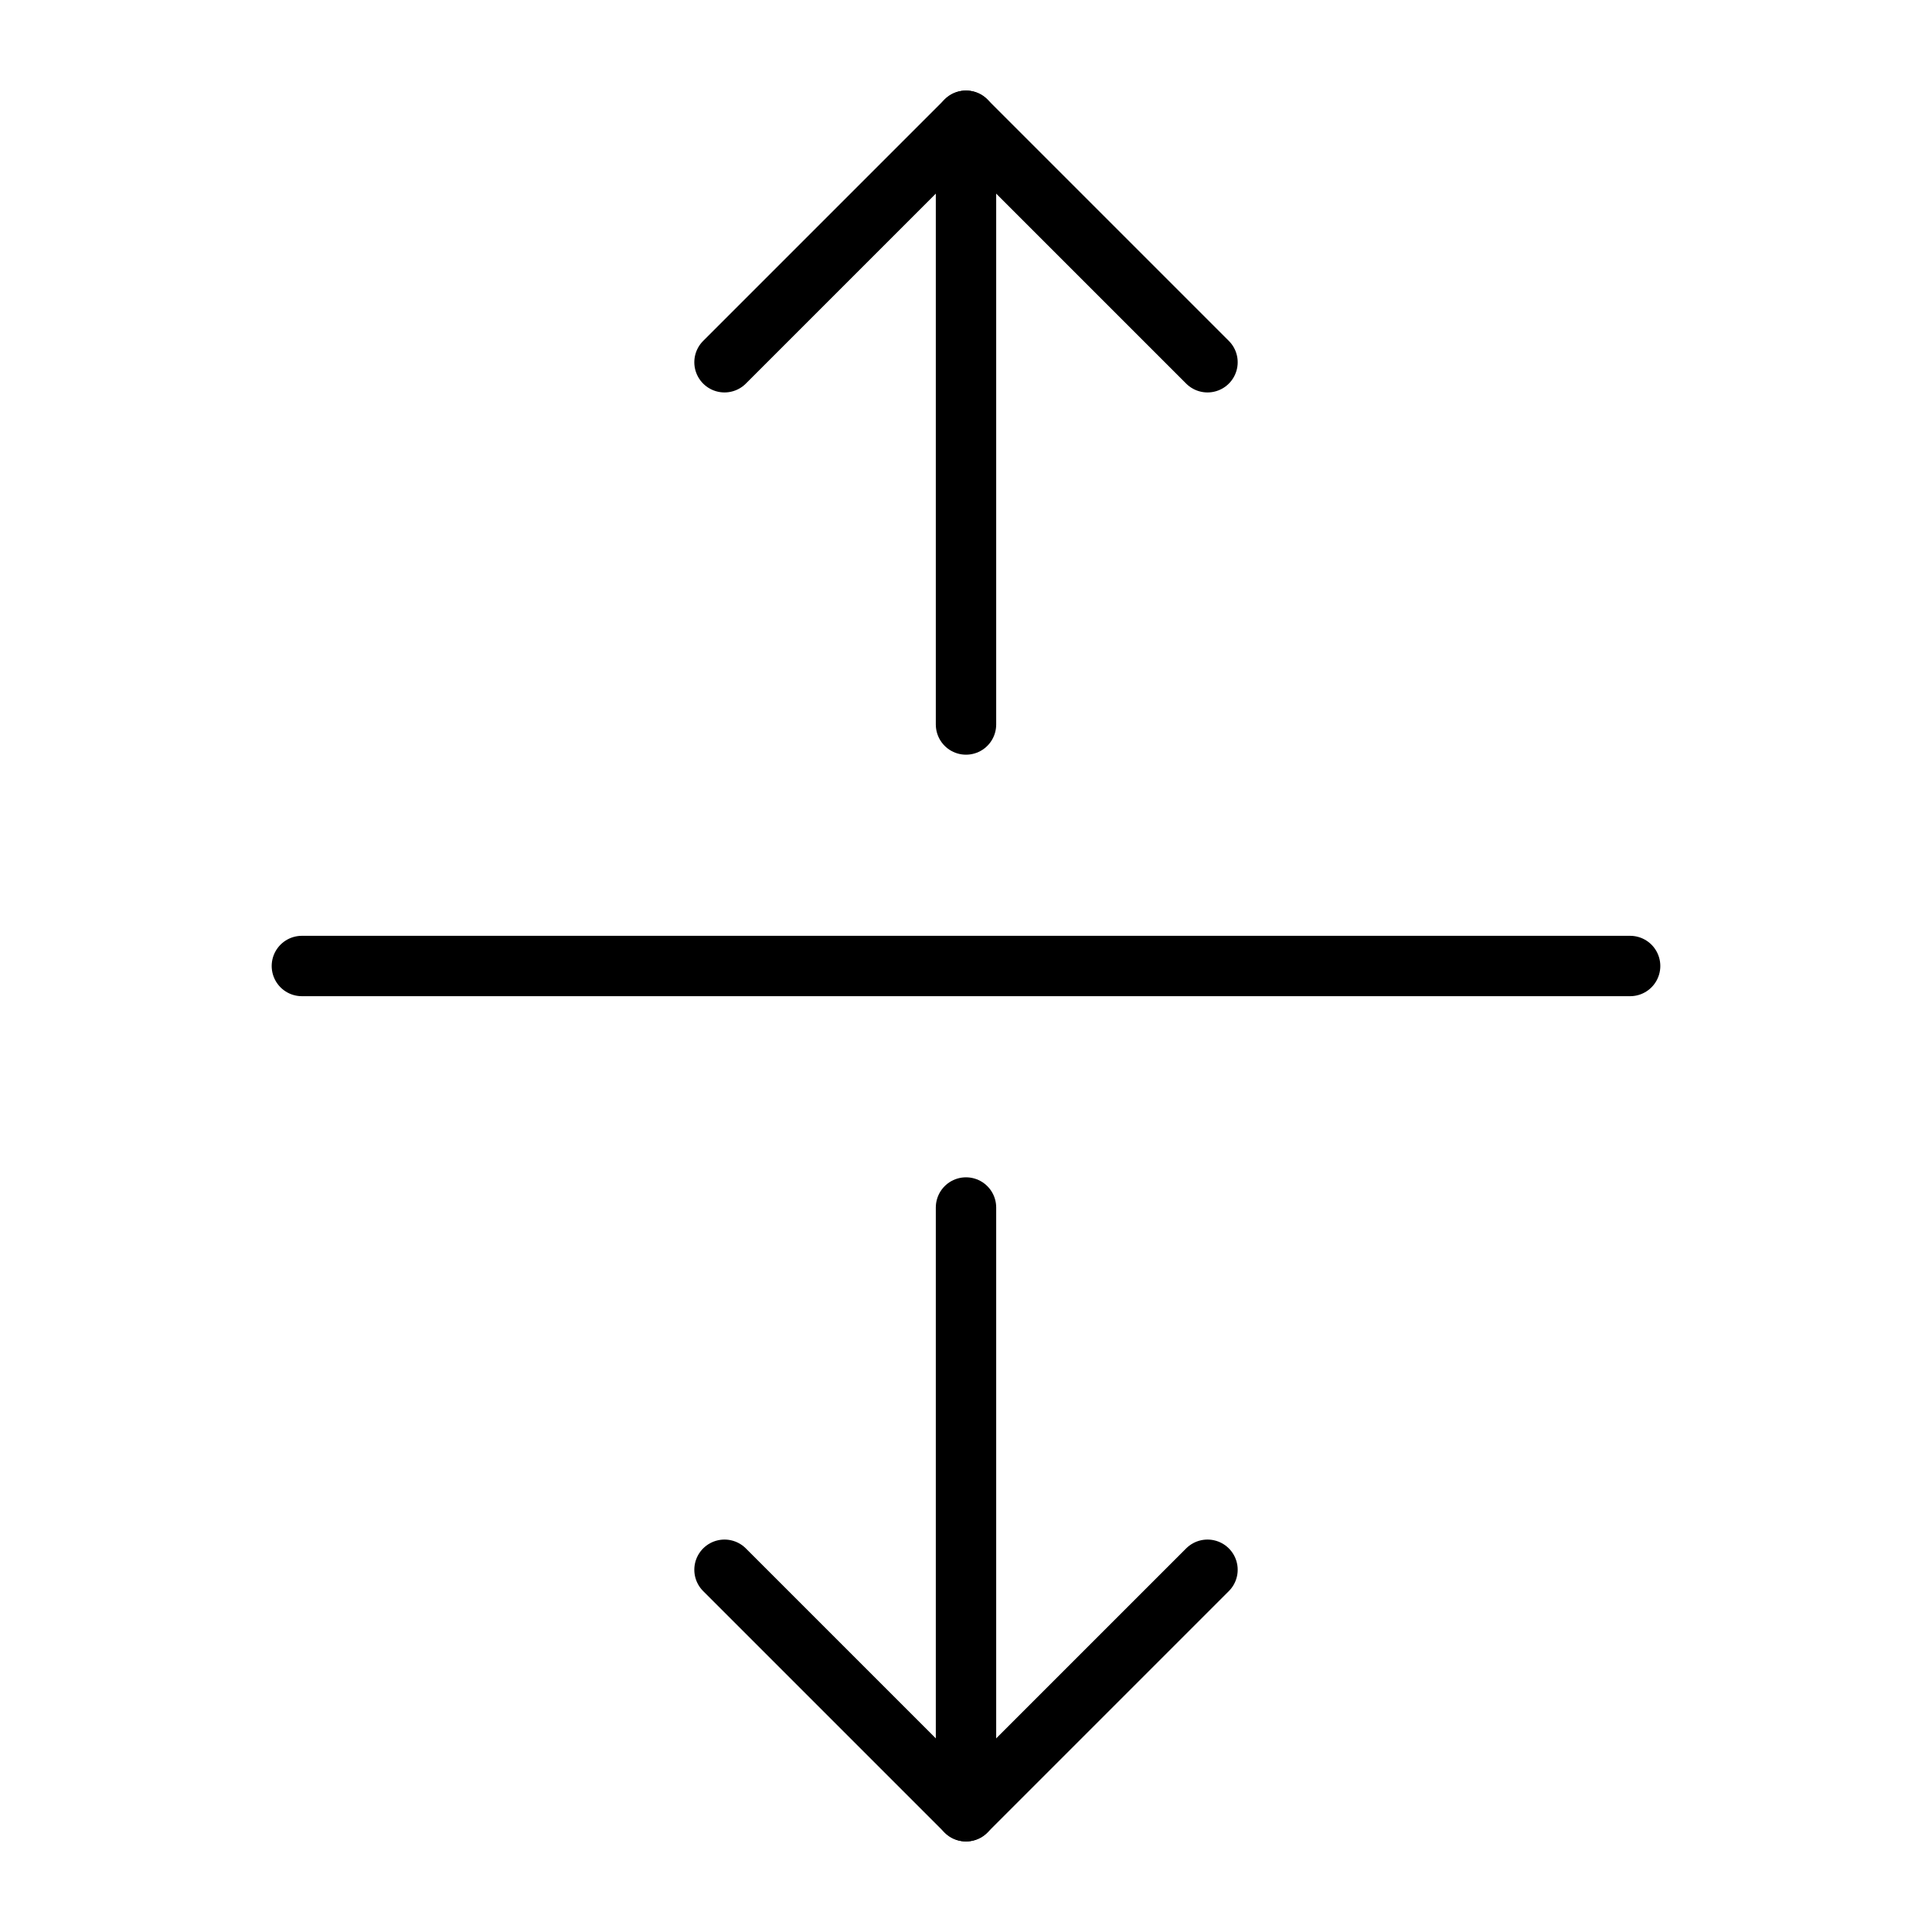 <svg xmlns="http://www.w3.org/2000/svg" viewBox="0 0 256 256"><rect width="256" height="256" fill="none"/><line x1="216" y1="128" x2="40" y2="128" fill="none" stroke="#000" stroke-linecap="round" stroke-linejoin="round" stroke-width="8"/><line x1="128" y1="96" x2="128" y2="16" fill="none" stroke="#000" stroke-linecap="round" stroke-linejoin="round" stroke-width="8"/><polyline points="96 48 128 16 160 48" fill="none" stroke="#000" stroke-linecap="round" stroke-linejoin="round" stroke-width="8"/><line x1="128" y1="160" x2="128" y2="240" fill="none" stroke="#000" stroke-linecap="round" stroke-linejoin="round" stroke-width="8"/><polyline points="160 208 128 240 96 208" fill="none" stroke="#000" stroke-linecap="round" stroke-linejoin="round" stroke-width="8"/></svg>